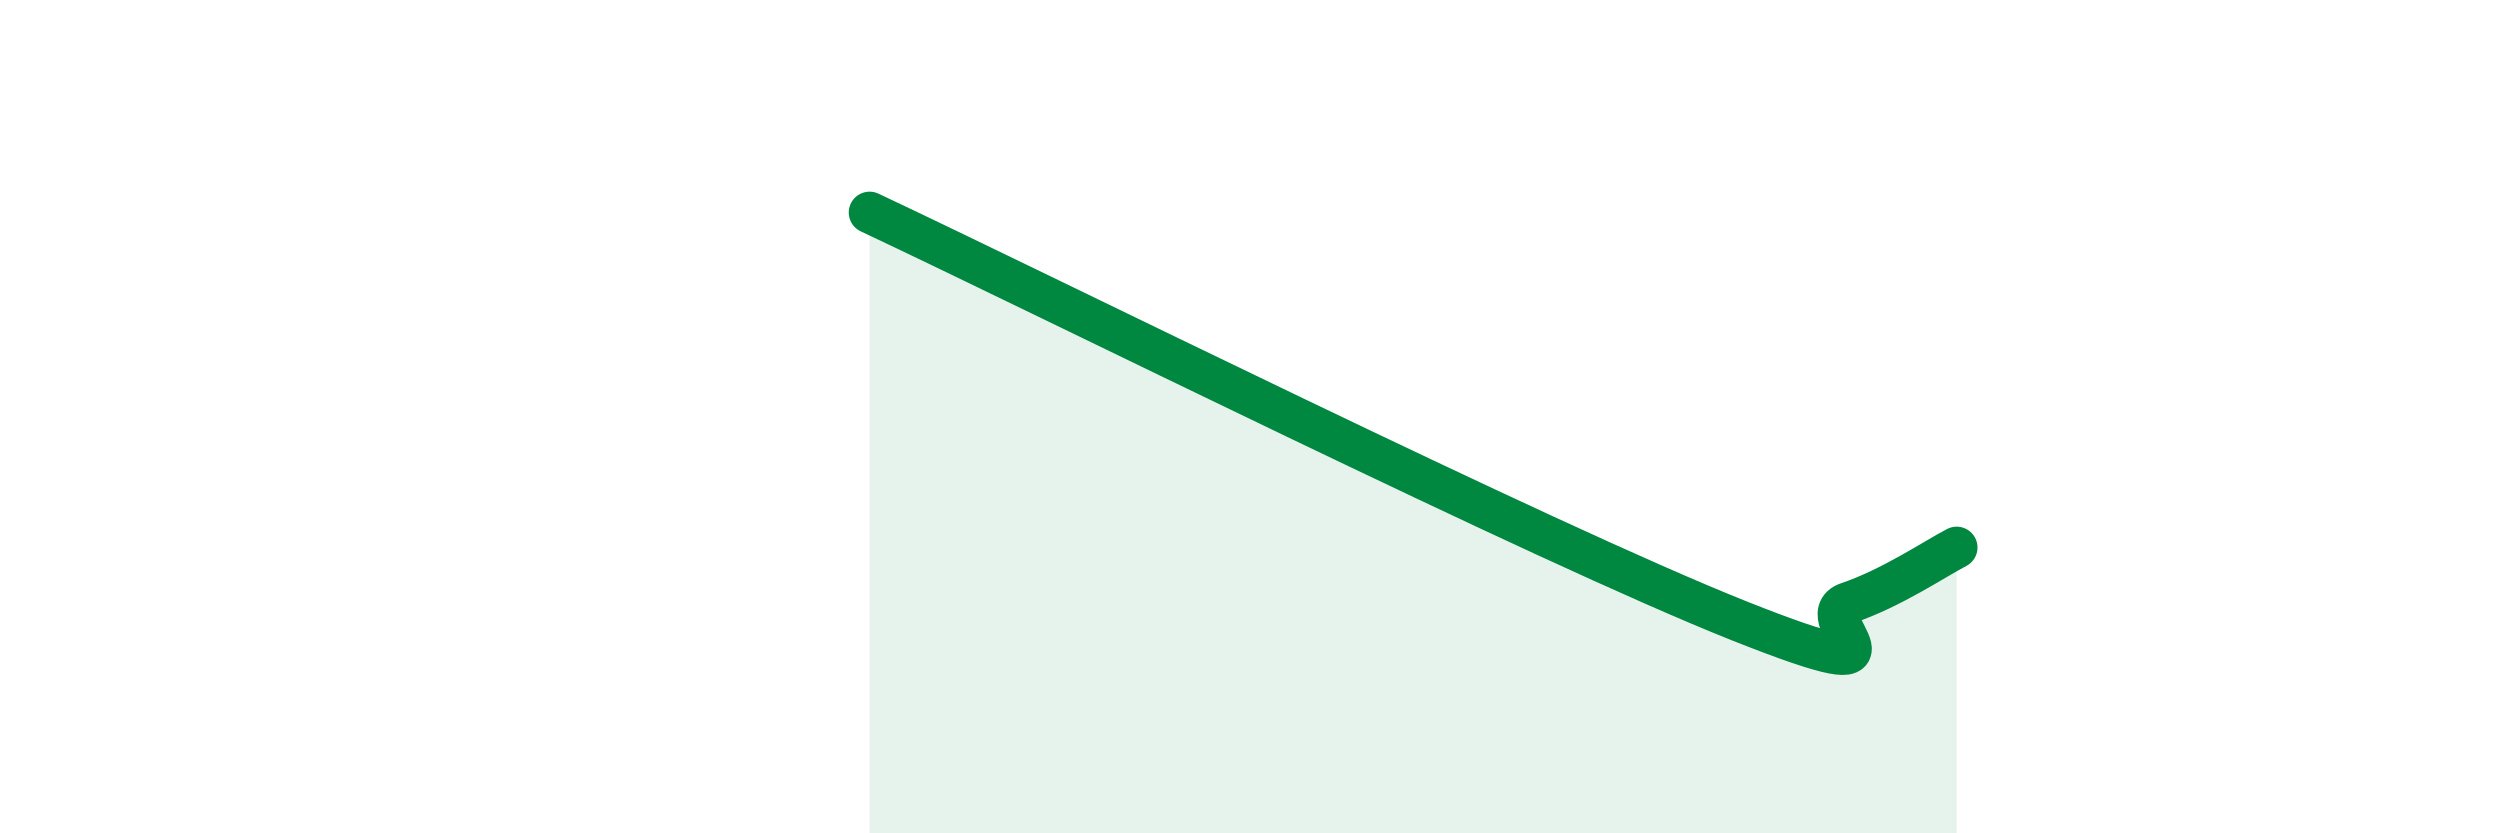 
    <svg width="60" height="20" viewBox="0 0 60 20" xmlns="http://www.w3.org/2000/svg">
      <path
        d="M 20.87,5.1 C 25.04,7.06 37.04,13.03 41.74,14.9 C 46.44,16.77 43.31,14.82 44.35,14.47 C 45.39,14.12 46.44,13.41 46.96,13.14L46.96 20L20.87 20Z"
        fill="#008740"
        opacity="0.1"
        stroke-linecap="round"
        stroke-linejoin="round"
      />
      <path
        d="M 20.87,5.1 C 25.04,7.06 37.04,13.03 41.74,14.9 C 46.44,16.77 43.31,14.82 44.35,14.47 C 45.39,14.12 46.44,13.41 46.96,13.14"
        stroke="#008740"
        stroke-width="1"
        fill="none"
        stroke-linecap="round"
        stroke-linejoin="round"
      />
    </svg>
  